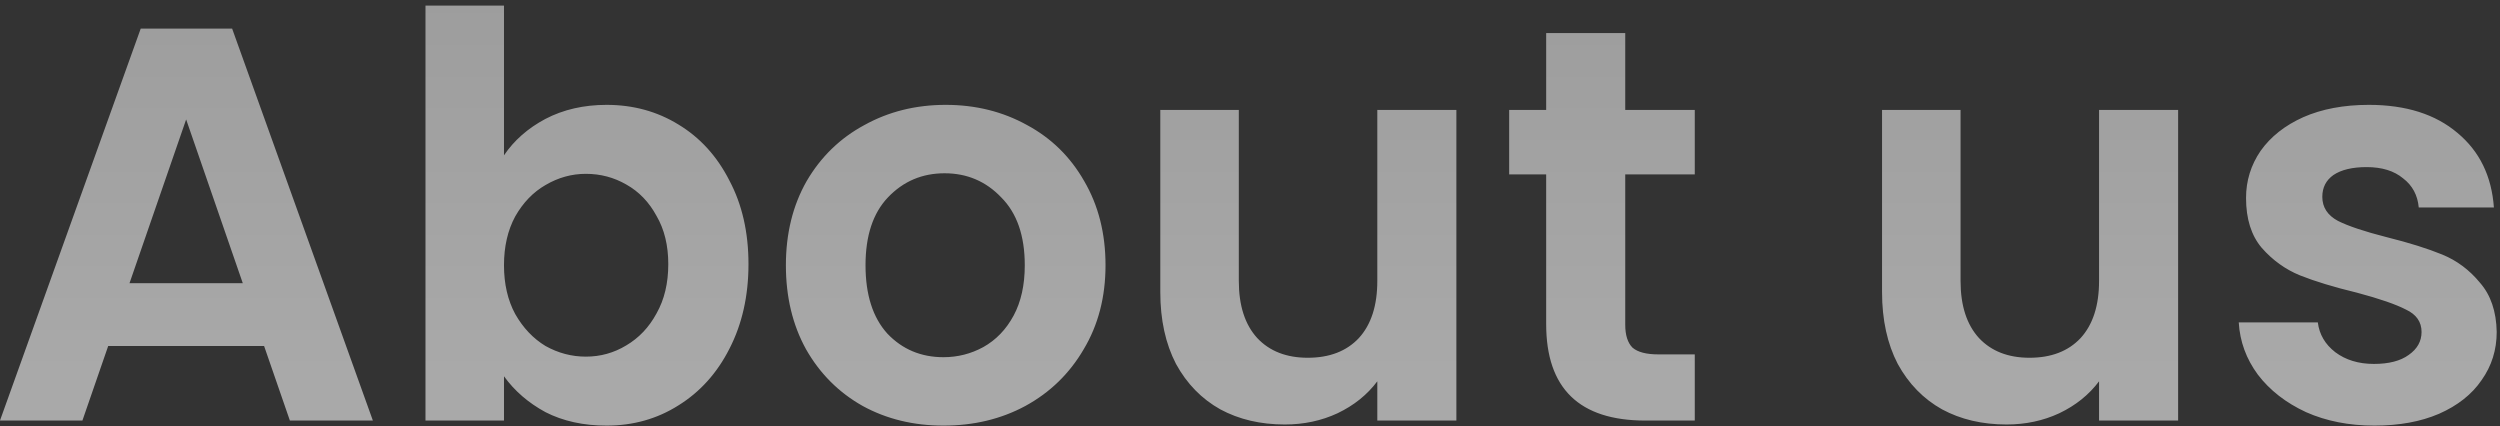 <svg xmlns="http://www.w3.org/2000/svg" width="428" height="73" viewBox="0 0 428 73" fill="none"><rect x="0" y="0" width="428" height="73" fill="#333333" stroke="none"/><path d="M45.212 59.232H18.524L14.108 72H-0.004L24.092 4.896H39.74L63.836 72H49.628L45.212 59.232ZM41.564 48.48L31.868 20.448L22.172 48.48H41.564ZM86.283 26.592C88.011 24.032 90.379 21.952 93.387 20.352C96.459 18.752 99.947 17.952 103.851 17.952C108.395 17.952 112.491 19.072 116.139 21.312C119.851 23.552 122.763 26.752 124.875 30.912C127.051 35.008 128.139 39.776 128.139 45.216C128.139 50.656 127.051 55.488 124.875 59.712C122.763 63.872 119.851 67.104 116.139 69.408C112.491 71.712 108.395 72.864 103.851 72.864C99.883 72.864 96.395 72.096 93.387 70.56C90.443 68.96 88.075 66.912 86.283 64.416V72H72.843V0.96H86.283V26.592ZM114.411 45.216C114.411 42.016 113.739 39.264 112.395 36.96C111.115 34.592 109.387 32.8 107.211 31.584C105.099 30.368 102.795 29.76 100.299 29.76C97.867 29.76 95.563 30.4 93.387 31.68C91.275 32.896 89.547 34.688 88.203 37.056C86.923 39.424 86.283 42.208 86.283 45.408C86.283 48.608 86.923 51.392 88.203 53.76C89.547 56.128 91.275 57.952 93.387 59.232C95.563 60.448 97.867 61.056 100.299 61.056C102.795 61.056 105.099 60.416 107.211 59.136C109.387 57.856 111.115 56.032 112.395 53.664C113.739 51.296 114.411 48.48 114.411 45.216ZM161.521 72.864C156.401 72.864 151.793 71.744 147.697 69.504C143.601 67.2 140.369 63.968 138.001 59.808C135.697 55.648 134.545 50.848 134.545 45.408C134.545 39.968 135.729 35.168 138.097 31.008C140.529 26.848 143.825 23.648 147.985 21.408C152.145 19.104 156.785 17.952 161.905 17.952C167.025 17.952 171.665 19.104 175.825 21.408C179.985 23.648 183.249 26.848 185.617 31.008C188.049 35.168 189.265 39.968 189.265 45.408C189.265 50.848 188.017 55.648 185.521 59.808C183.089 63.968 179.761 67.2 175.537 69.504C171.377 71.744 166.705 72.864 161.521 72.864ZM161.521 61.152C163.953 61.152 166.225 60.576 168.337 59.424C170.513 58.208 172.241 56.416 173.521 54.048C174.801 51.68 175.441 48.8 175.441 45.408C175.441 40.352 174.097 36.48 171.409 33.792C168.785 31.04 165.553 29.664 161.713 29.664C157.873 29.664 154.641 31.04 152.017 33.792C149.457 36.48 148.177 40.352 148.177 45.408C148.177 50.464 149.425 54.368 151.921 57.12C154.481 59.808 157.681 61.152 161.521 61.152ZM249.332 18.816V72H235.796V65.28C234.068 67.584 231.796 69.408 228.98 70.752C226.228 72.032 223.22 72.672 219.956 72.672C215.796 72.672 212.116 71.808 208.916 70.08C205.716 68.288 203.188 65.696 201.332 62.304C199.54 58.848 198.644 54.752 198.644 50.016V18.816H212.084V48.096C212.084 52.32 213.14 55.584 215.252 57.888C217.364 60.128 220.244 61.248 223.892 61.248C227.604 61.248 230.516 60.128 232.628 57.888C234.74 55.584 235.796 52.32 235.796 48.096V18.816H249.332ZM278.241 29.856V55.584C278.241 57.376 278.657 58.688 279.489 59.52C280.385 60.288 281.857 60.672 283.905 60.672H290.145V72H281.697C270.369 72 264.705 66.496 264.705 55.488V29.856H258.369V18.816H264.705V5.664H278.241V18.816H290.145V29.856H278.241ZM372.895 18.816V72H359.359V65.28C357.631 67.584 355.359 69.408 352.543 70.752C349.791 72.032 346.783 72.672 343.519 72.672C339.359 72.672 335.679 71.808 332.479 70.08C329.279 68.288 326.751 65.696 324.895 62.304C323.103 58.848 322.207 54.752 322.207 50.016V18.816H335.647V48.096C335.647 52.32 336.703 55.584 338.815 57.888C340.927 60.128 343.807 61.248 347.455 61.248C351.167 61.248 354.079 60.128 356.191 57.888C358.303 55.584 359.359 52.32 359.359 48.096V18.816H372.895ZM406.507 72.864C402.155 72.864 398.251 72.096 394.795 70.56C391.339 68.96 388.587 66.816 386.539 64.128C384.555 61.44 383.467 58.464 383.275 55.2H396.811C397.067 57.248 398.059 58.944 399.787 60.288C401.579 61.632 403.787 62.304 406.411 62.304C408.971 62.304 410.955 61.792 412.363 60.768C413.835 59.744 414.571 58.432 414.571 56.832C414.571 55.104 413.675 53.824 411.883 52.992C410.155 52.096 407.371 51.136 403.531 50.112C399.563 49.152 396.299 48.16 393.739 47.136C391.243 46.112 389.067 44.544 387.211 42.432C385.419 40.32 384.523 37.472 384.523 33.888C384.523 30.944 385.355 28.256 387.019 25.824C388.747 23.392 391.179 21.472 394.315 20.064C397.515 18.656 401.259 17.952 405.547 17.952C411.883 17.952 416.939 19.552 420.715 22.752C424.491 25.888 426.571 30.144 426.955 35.52H414.091C413.899 33.408 413.003 31.744 411.403 30.528C409.867 29.248 407.787 28.608 405.163 28.608C402.731 28.608 400.843 29.056 399.499 29.952C398.219 30.848 397.579 32.096 397.579 33.696C397.579 35.488 398.475 36.864 400.267 37.824C402.059 38.72 404.843 39.648 408.619 40.608C412.459 41.568 415.627 42.56 418.123 43.584C420.619 44.608 422.763 46.208 424.555 48.384C426.411 50.496 427.371 53.312 427.435 56.832C427.435 59.904 426.571 62.656 424.843 65.088C423.179 67.52 420.747 69.44 417.547 70.848C414.411 72.192 410.731 72.864 406.507 72.864Z" fill="url(#paint0_linear_725_952)" fill-opacity="0.6"></path><defs><linearGradient id="paint0_linear_725_952" x1="215.48" y1="-4.769" x2="215.48" y2="63.5" gradientUnits="userSpaceOnUse"><stop stop-color="#E3E3E3"></stop><stop offset="1" stop-color="#F8F8F8"></stop></linearGradient></defs></svg>